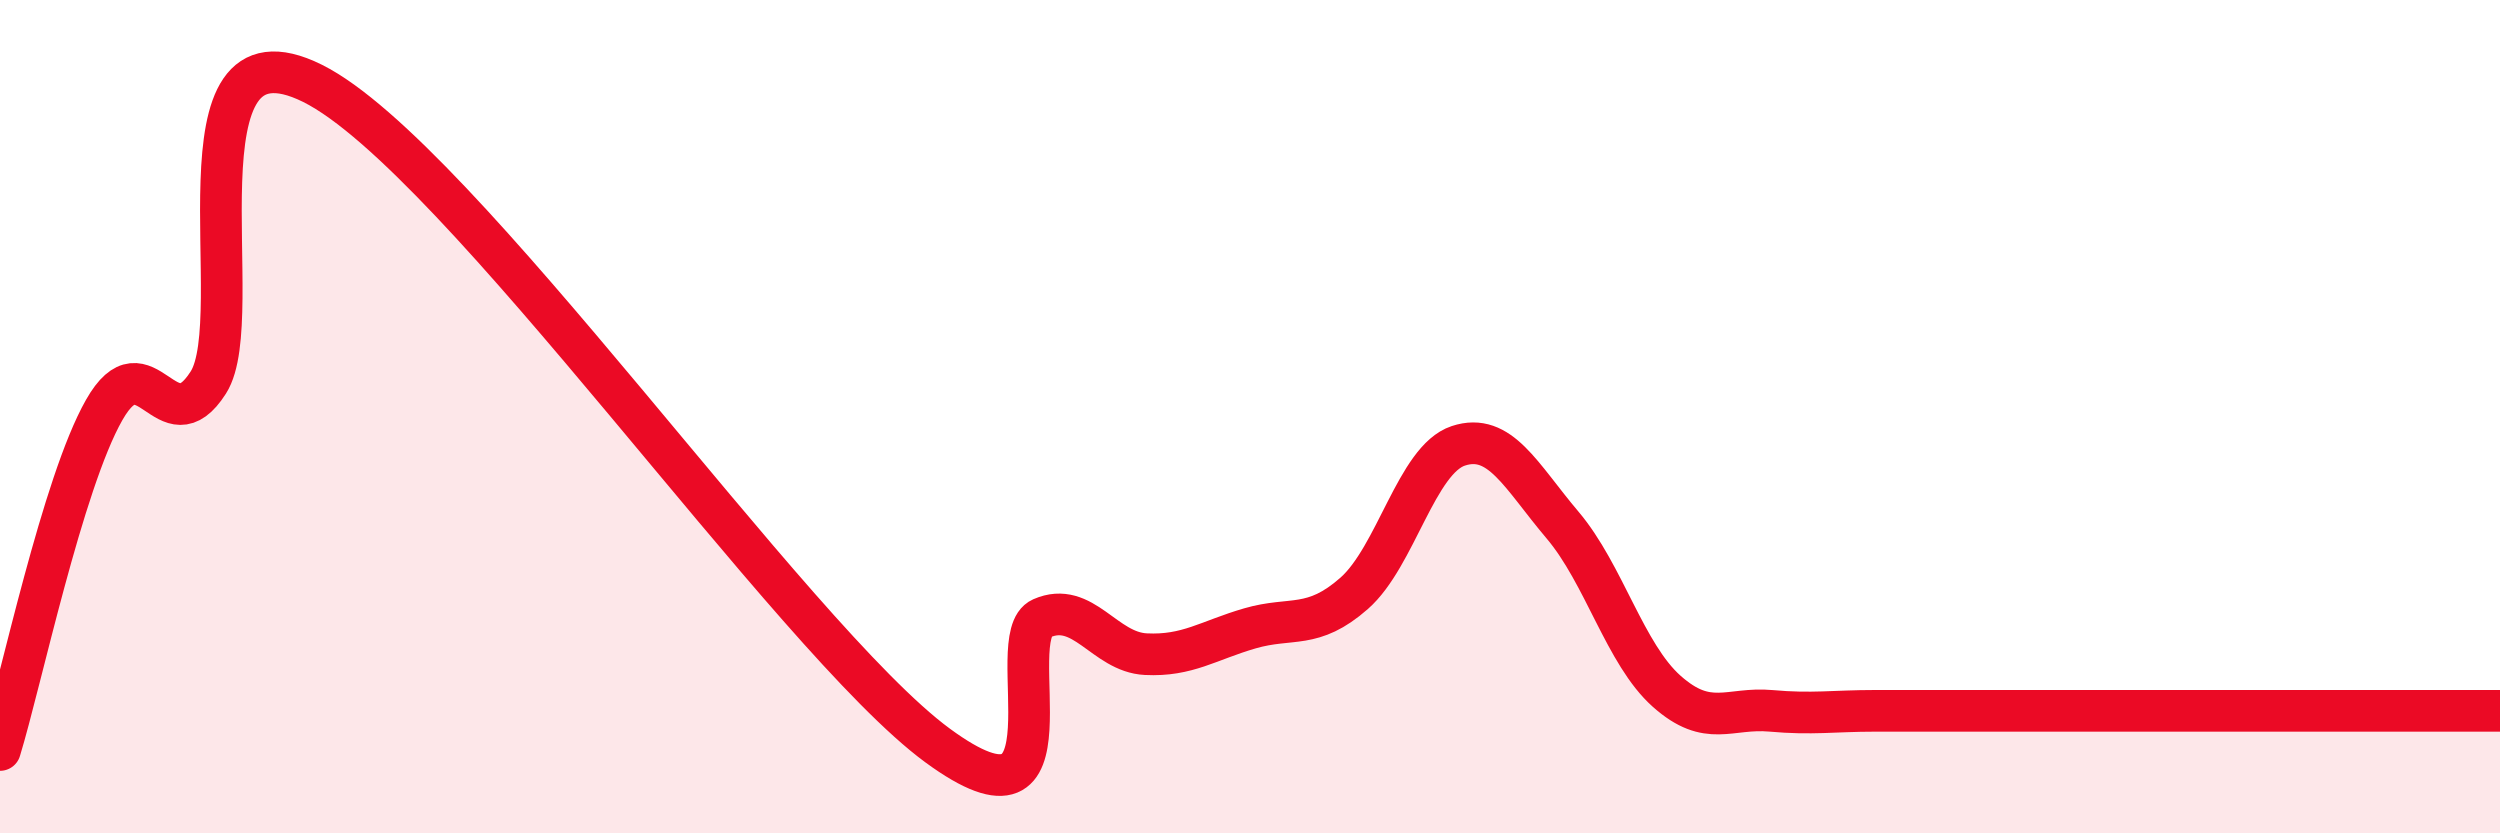 
    <svg width="60" height="20" viewBox="0 0 60 20" xmlns="http://www.w3.org/2000/svg">
      <path
        d="M 0,18 C 0.5,16.37 1.5,11.6 2.5,9.84 C 3.5,8.08 4,10.75 5,9.18 C 6,7.61 4,0.26 7.5,2 C 11,3.74 19,15.32 22.5,17.89 C 26,20.46 24,15.28 25,14.84 C 26,14.4 26.5,15.65 27.5,15.7 C 28.5,15.75 29,15.37 30,15.08 C 31,14.79 31.5,15.12 32.5,14.24 C 33.5,13.36 34,11.03 35,10.7 C 36,10.37 36.5,11.42 37.5,12.6 C 38.5,13.78 39,15.7 40,16.59 C 41,17.48 41.5,16.97 42.5,17.06 C 43.5,17.15 44,17.06 45,17.06 C 46,17.06 46.5,17.06 47.5,17.06 C 48.5,17.06 49,17.06 50,17.06 C 51,17.06 51.5,17.06 52.5,17.06 C 53.5,17.06 53.5,17.06 55,17.06 C 56.5,17.06 59,17.06 60,17.06L60 20L0 20Z"
        fill="#EB0A25"
        opacity="0.1"
        stroke-linecap="round"
        stroke-linejoin="round"
      />
      <path
        d="M 0,18 C 0.5,16.37 1.5,11.6 2.5,9.84 C 3.5,8.08 4,10.75 5,9.18 C 6,7.61 4,0.26 7.5,2 C 11,3.74 19,15.32 22.5,17.89 C 26,20.46 24,15.28 25,14.84 C 26,14.4 26.5,15.65 27.5,15.7 C 28.5,15.75 29,15.37 30,15.08 C 31,14.79 31.5,15.12 32.5,14.24 C 33.5,13.36 34,11.03 35,10.7 C 36,10.37 36.5,11.42 37.5,12.6 C 38.5,13.78 39,15.7 40,16.59 C 41,17.48 41.5,16.97 42.5,17.06 C 43.5,17.15 44,17.06 45,17.06 C 46,17.06 46.5,17.06 47.5,17.06 C 48.5,17.06 49,17.06 50,17.06 C 51,17.06 51.5,17.06 52.5,17.06 C 53.5,17.06 53.5,17.06 55,17.06 C 56.5,17.06 59,17.06 60,17.06"
        stroke="#EB0A25"
        stroke-width="1"
        fill="none"
        stroke-linecap="round"
        stroke-linejoin="round"
      />
    </svg>
  